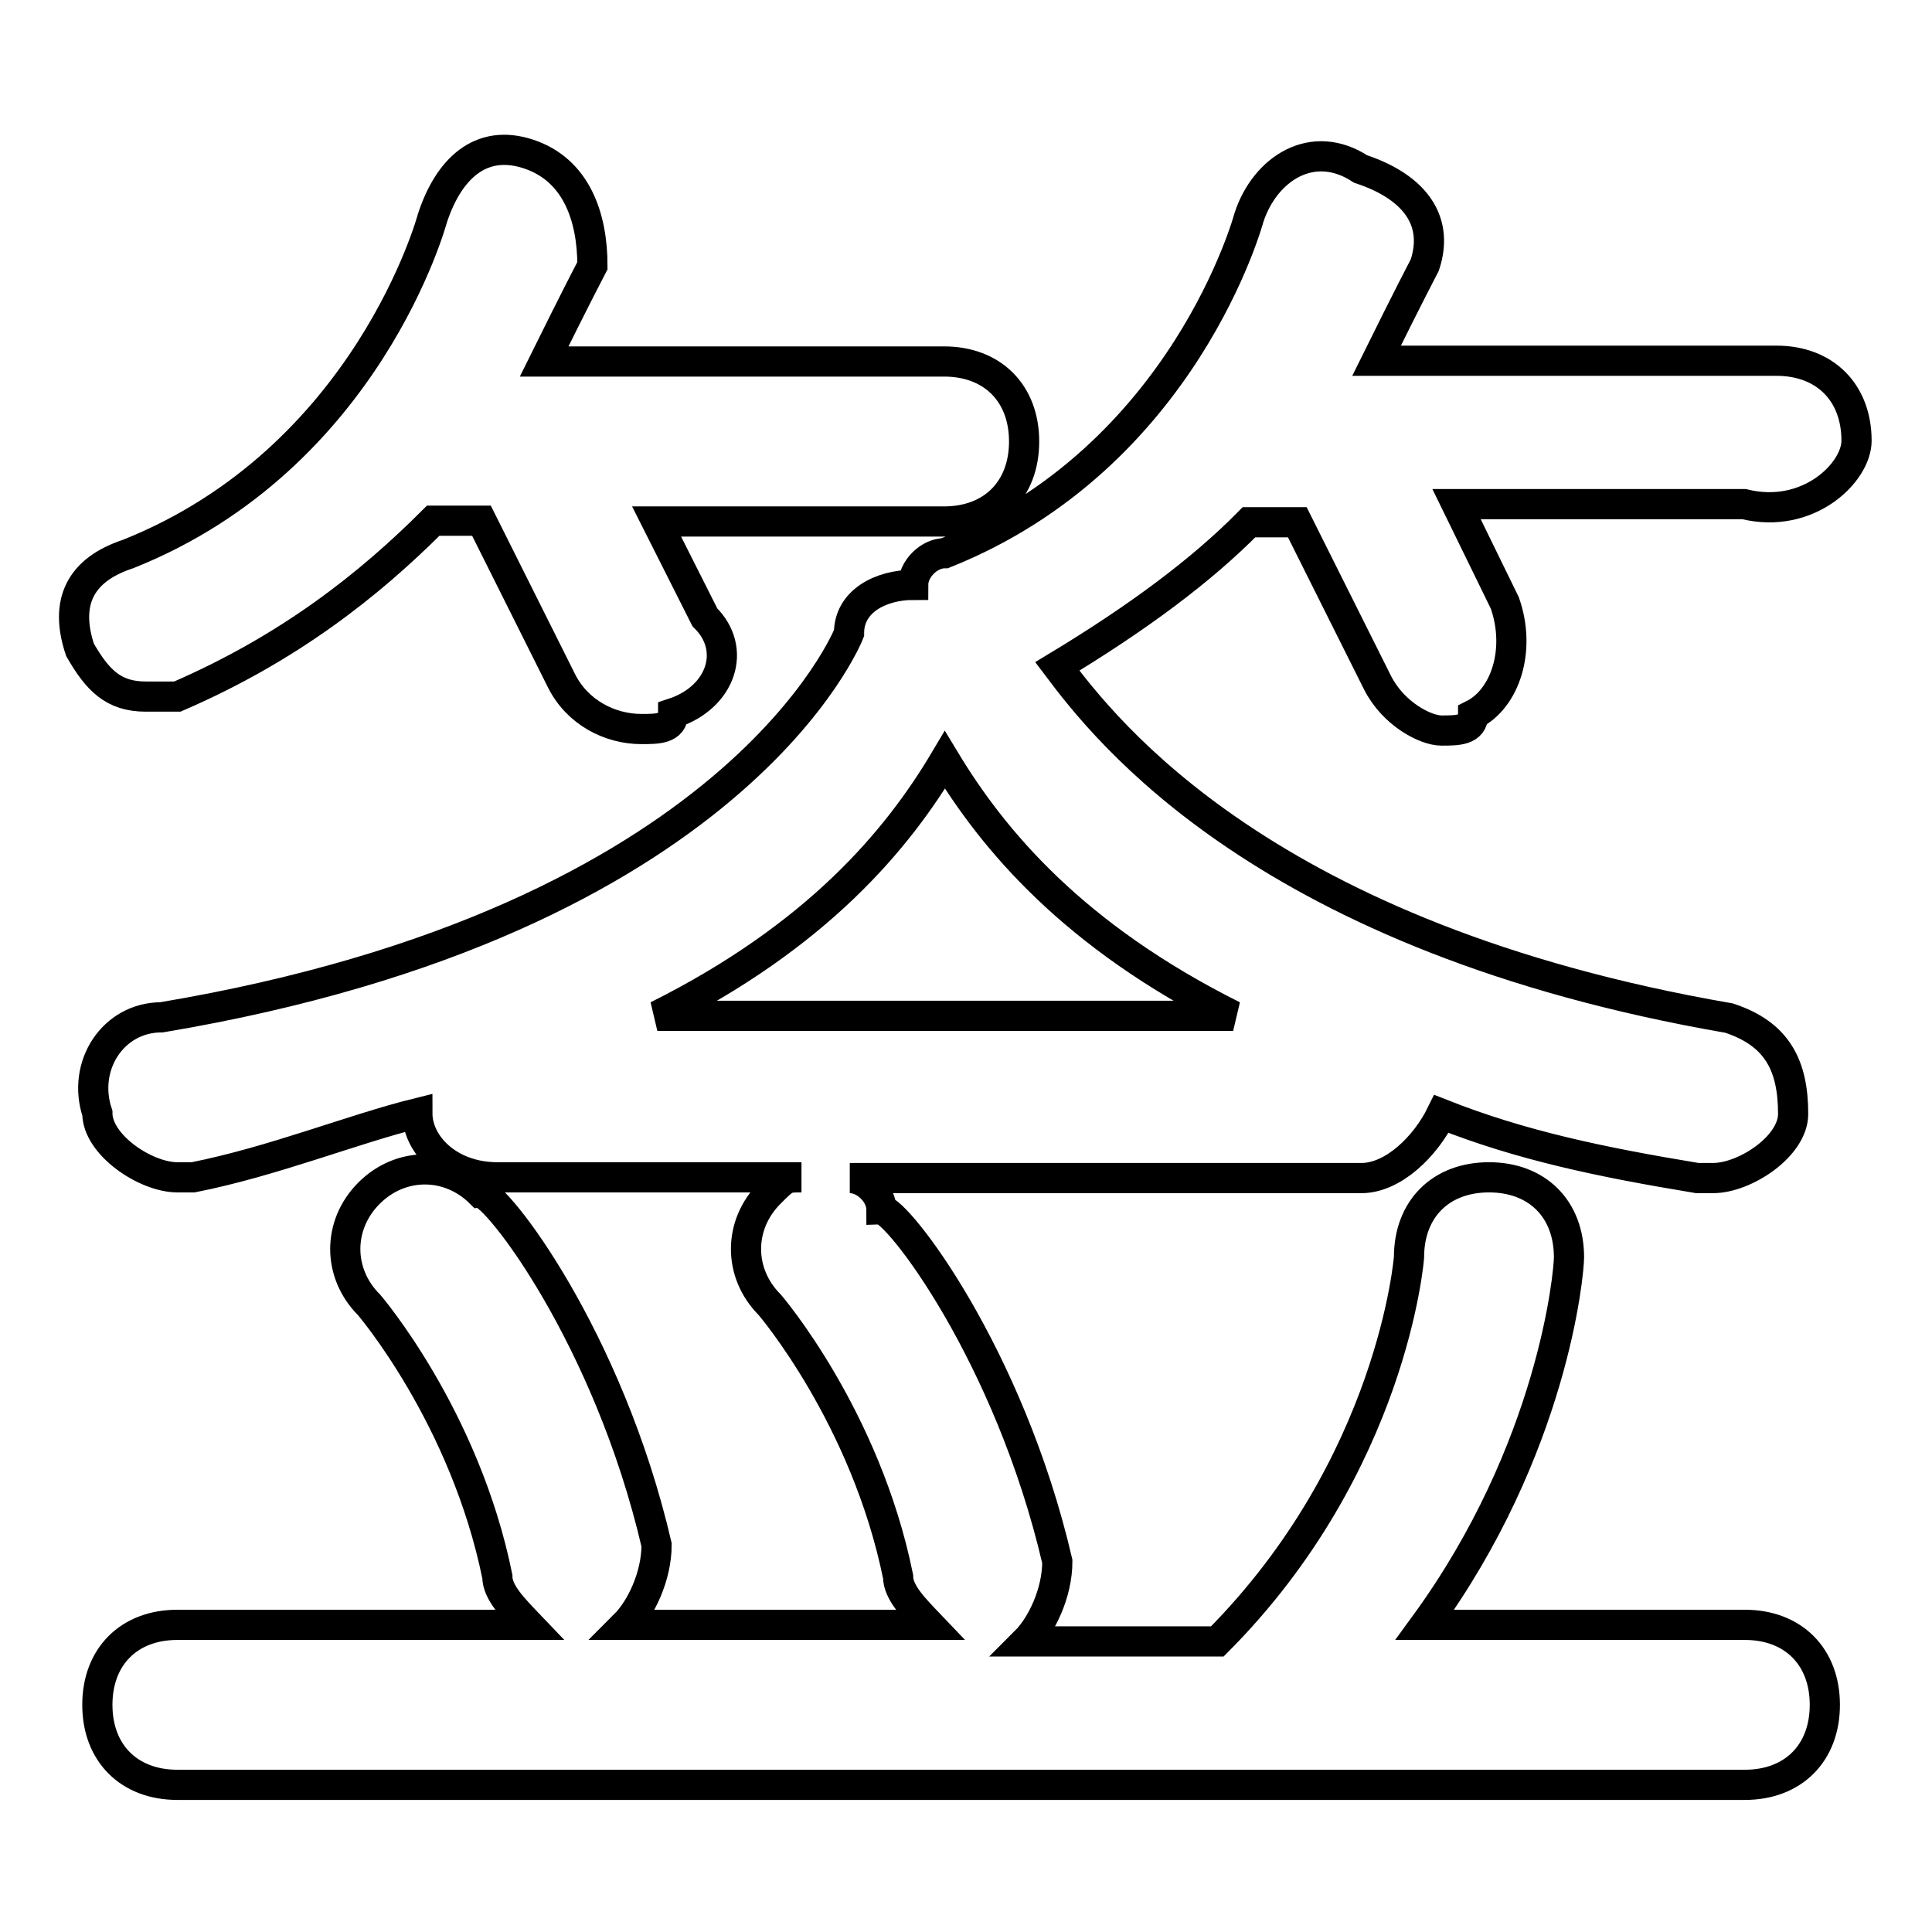 <?xml version="1.0" encoding="utf-8"?>
<!-- Svg Vector Icons : http://www.onlinewebfonts.com/icon -->
<!DOCTYPE svg PUBLIC "-//W3C//DTD SVG 1.1//EN" "http://www.w3.org/Graphics/SVG/1.1/DTD/svg11.dtd">
<svg version="1.1" xmlns="http://www.w3.org/2000/svg" xmlns:xlink="http://www.w3.org/1999/xlink" x="0px" y="0px" viewBox="0 0 256 256" enable-background="new 0 0 256 256" xml:space="preserve">
<g> <path stroke-width="4" fill-opacity="0" stroke="#000000"  d="M19.3,92.3c2.1,0,2.1,0,4.2,0c14.8-6.4,25.4-14.8,33.9-23.3h6.4l10.6,21.2c2.1,4.2,6.4,6.4,10.6,6.4 c2.1,0,4.2,0,4.2-2.1c6.4-2.1,8.5-8.5,4.2-12.7l-6.4-12.7h38.1c6.4,0,10.6-4.2,10.6-10.6c0-6.4-4.2-10.6-10.6-10.6h-53 c4.2-8.5,6.4-12.7,6.4-12.7c0-6.4-2.1-12.7-8.5-14.8c-6.4-2.1-10.6,2.1-12.7,8.5c0,0-8.5,31.8-40.3,44.5c-6.4,2.1-8.5,6.4-6.4,12.7 C12.9,90.1,15,92.3,19.3,92.3z M246,58.4c0-6.4-4.2-10.6-10.6-10.6h-53c4.2-8.5,6.4-12.7,6.4-12.7c2.1-6.4-2.1-10.6-8.5-12.7 c-6.4-4.2-12.7,0-14.8,6.4c0,0-8.5,31.8-40.3,44.5c-2.1,0-4.2,2.1-4.2,4.2c-4.2,0-8.5,2.1-8.5,6.4c0,0-14.8,38.1-91.1,50.9 c-6.4,0-10.6,6.4-8.5,12.7c0,4.2,6.4,8.5,10.6,8.5h2.1c10.6-2.1,21.2-6.4,29.7-8.5c0,4.2,4.2,8.5,10.6,8.5h40.3 c-2.1,0-2.1,0-4.2,2.1c-4.2,4.2-4.2,10.6,0,14.8c0,0,12.7,14.8,17,36c0,2.1,2.1,4.2,4.2,6.4H82.8c2.1-2.1,4.2-6.4,4.2-10.6 c-6.4-27.5-21.2-46.6-23.3-46.6c-4.2-4.2-10.6-4.2-14.8,0c-4.2,4.2-4.2,10.6,0,14.8c0,0,12.7,14.8,17,36c0,2.1,2.1,4.2,4.2,6.4 H23.5c-6.4,0-10.6,4.2-10.6,10.6c0,6.4,4.2,10.6,10.6,10.6h207.7c6.4,0,10.6-4.2,10.6-10.6c0-6.4-4.2-10.6-10.6-10.6h-42.4 c17-23.3,19.1-46.6,19.1-48.7c0-6.4-4.2-10.6-10.6-10.6s-10.6,4.2-10.6,10.6c0,0-2.1,27.5-25.4,50.9h-25.4 c2.1-2.1,4.2-6.4,4.2-10.6c-6.4-27.5-21.2-46.6-23.3-46.6c0-2.1-2.1-4.2-4.2-4.2h67.8c4.2,0,8.5-4.2,10.6-8.5 c10.6,4.2,21.2,6.4,33.9,8.5h2.1c4.2,0,10.6-4.2,10.6-8.5c0-6.4-2.1-10.6-8.5-12.7c-61.4-10.6-82.6-38.1-89-46.6 c10.6-6.4,19.1-12.7,25.4-19.1h6.4l10.6,21.2c2.1,4.2,6.4,6.4,8.5,6.4c2.1,0,4.2,0,4.2-2.1c4.2-2.1,6.4-8.5,4.2-14.8L193,66.8h38.1 C239.6,68.9,246,62.6,246,58.4z M163.4,134.6H87.1c21.2-10.6,31.8-23.3,38.1-33.9C131.6,111.3,142.2,124,163.4,134.6z"/></g>
</svg>